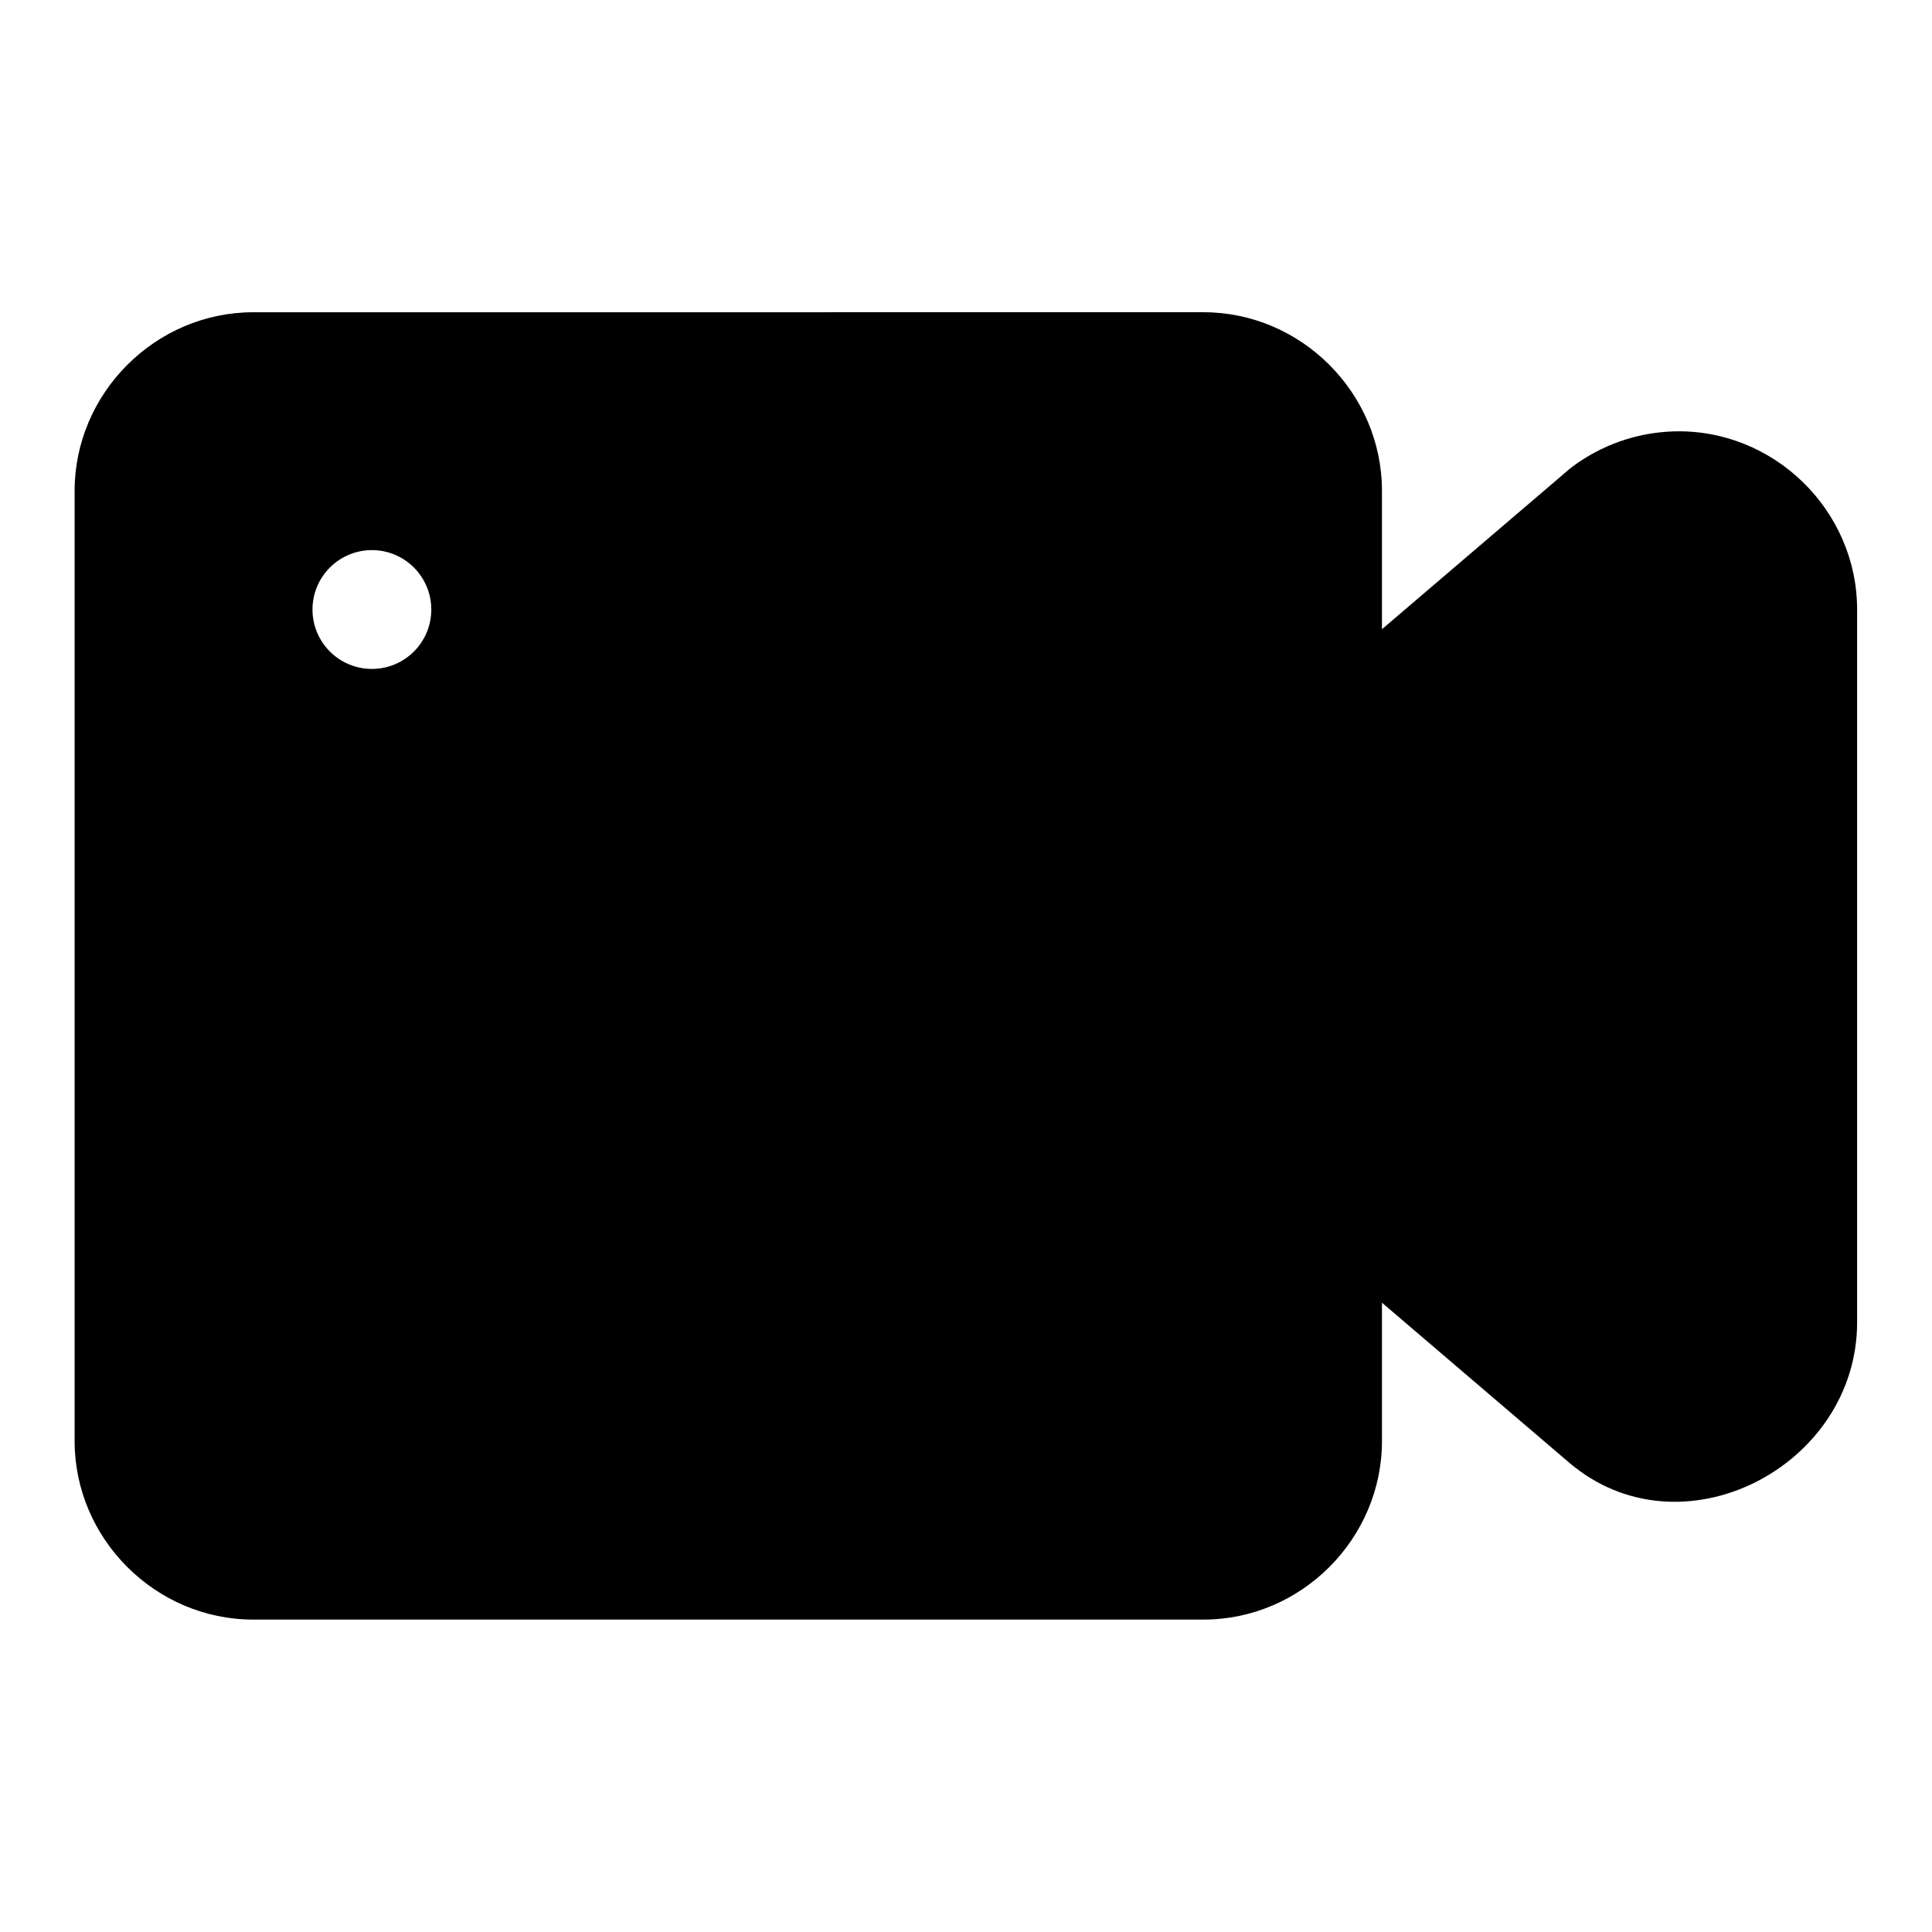 <?xml version="1.0" encoding="UTF-8"?>
<!-- Uploaded to: SVG Repo, www.svgrepo.com, Generator: SVG Repo Mixer Tools -->
<svg fill="#000000" width="800px" height="800px" version="1.1" viewBox="144 144 512 512" xmlns="http://www.w3.org/2000/svg">
 <path d="m211.1 226.75c-25.895 0-47.324 21.43-47.324 47.324v251.84c0 25.895 21.43 47.293 47.324 47.293h251.84c25.895 0 47.293-21.402 47.293-47.293v-36.688l49.598 42.375c29.609 25.285 76.324 1.141 76.324-37.176v-188.87c0-26.426-22.199-48.004-48.617-47.234-9.738 0.297-19.125 3.578-26.906 9.41-0.273 0.207-0.539 0.422-0.801 0.645l-49.598 42.375v-36.684c0-25.895-21.398-47.324-47.293-47.324zm31.457 63.035c4.176 0 8.18 1.66 11.133 4.613s4.609 6.957 4.609 11.133c0 4.176-1.656 8.18-4.609 11.133s-6.957 4.609-11.133 4.609c-4.176 0-8.18-1.656-11.133-4.609s-4.613-6.957-4.613-11.133c0-4.176 1.66-8.18 4.613-11.133s6.957-4.613 11.133-4.613z" fill-rule="evenodd"/>
</svg>